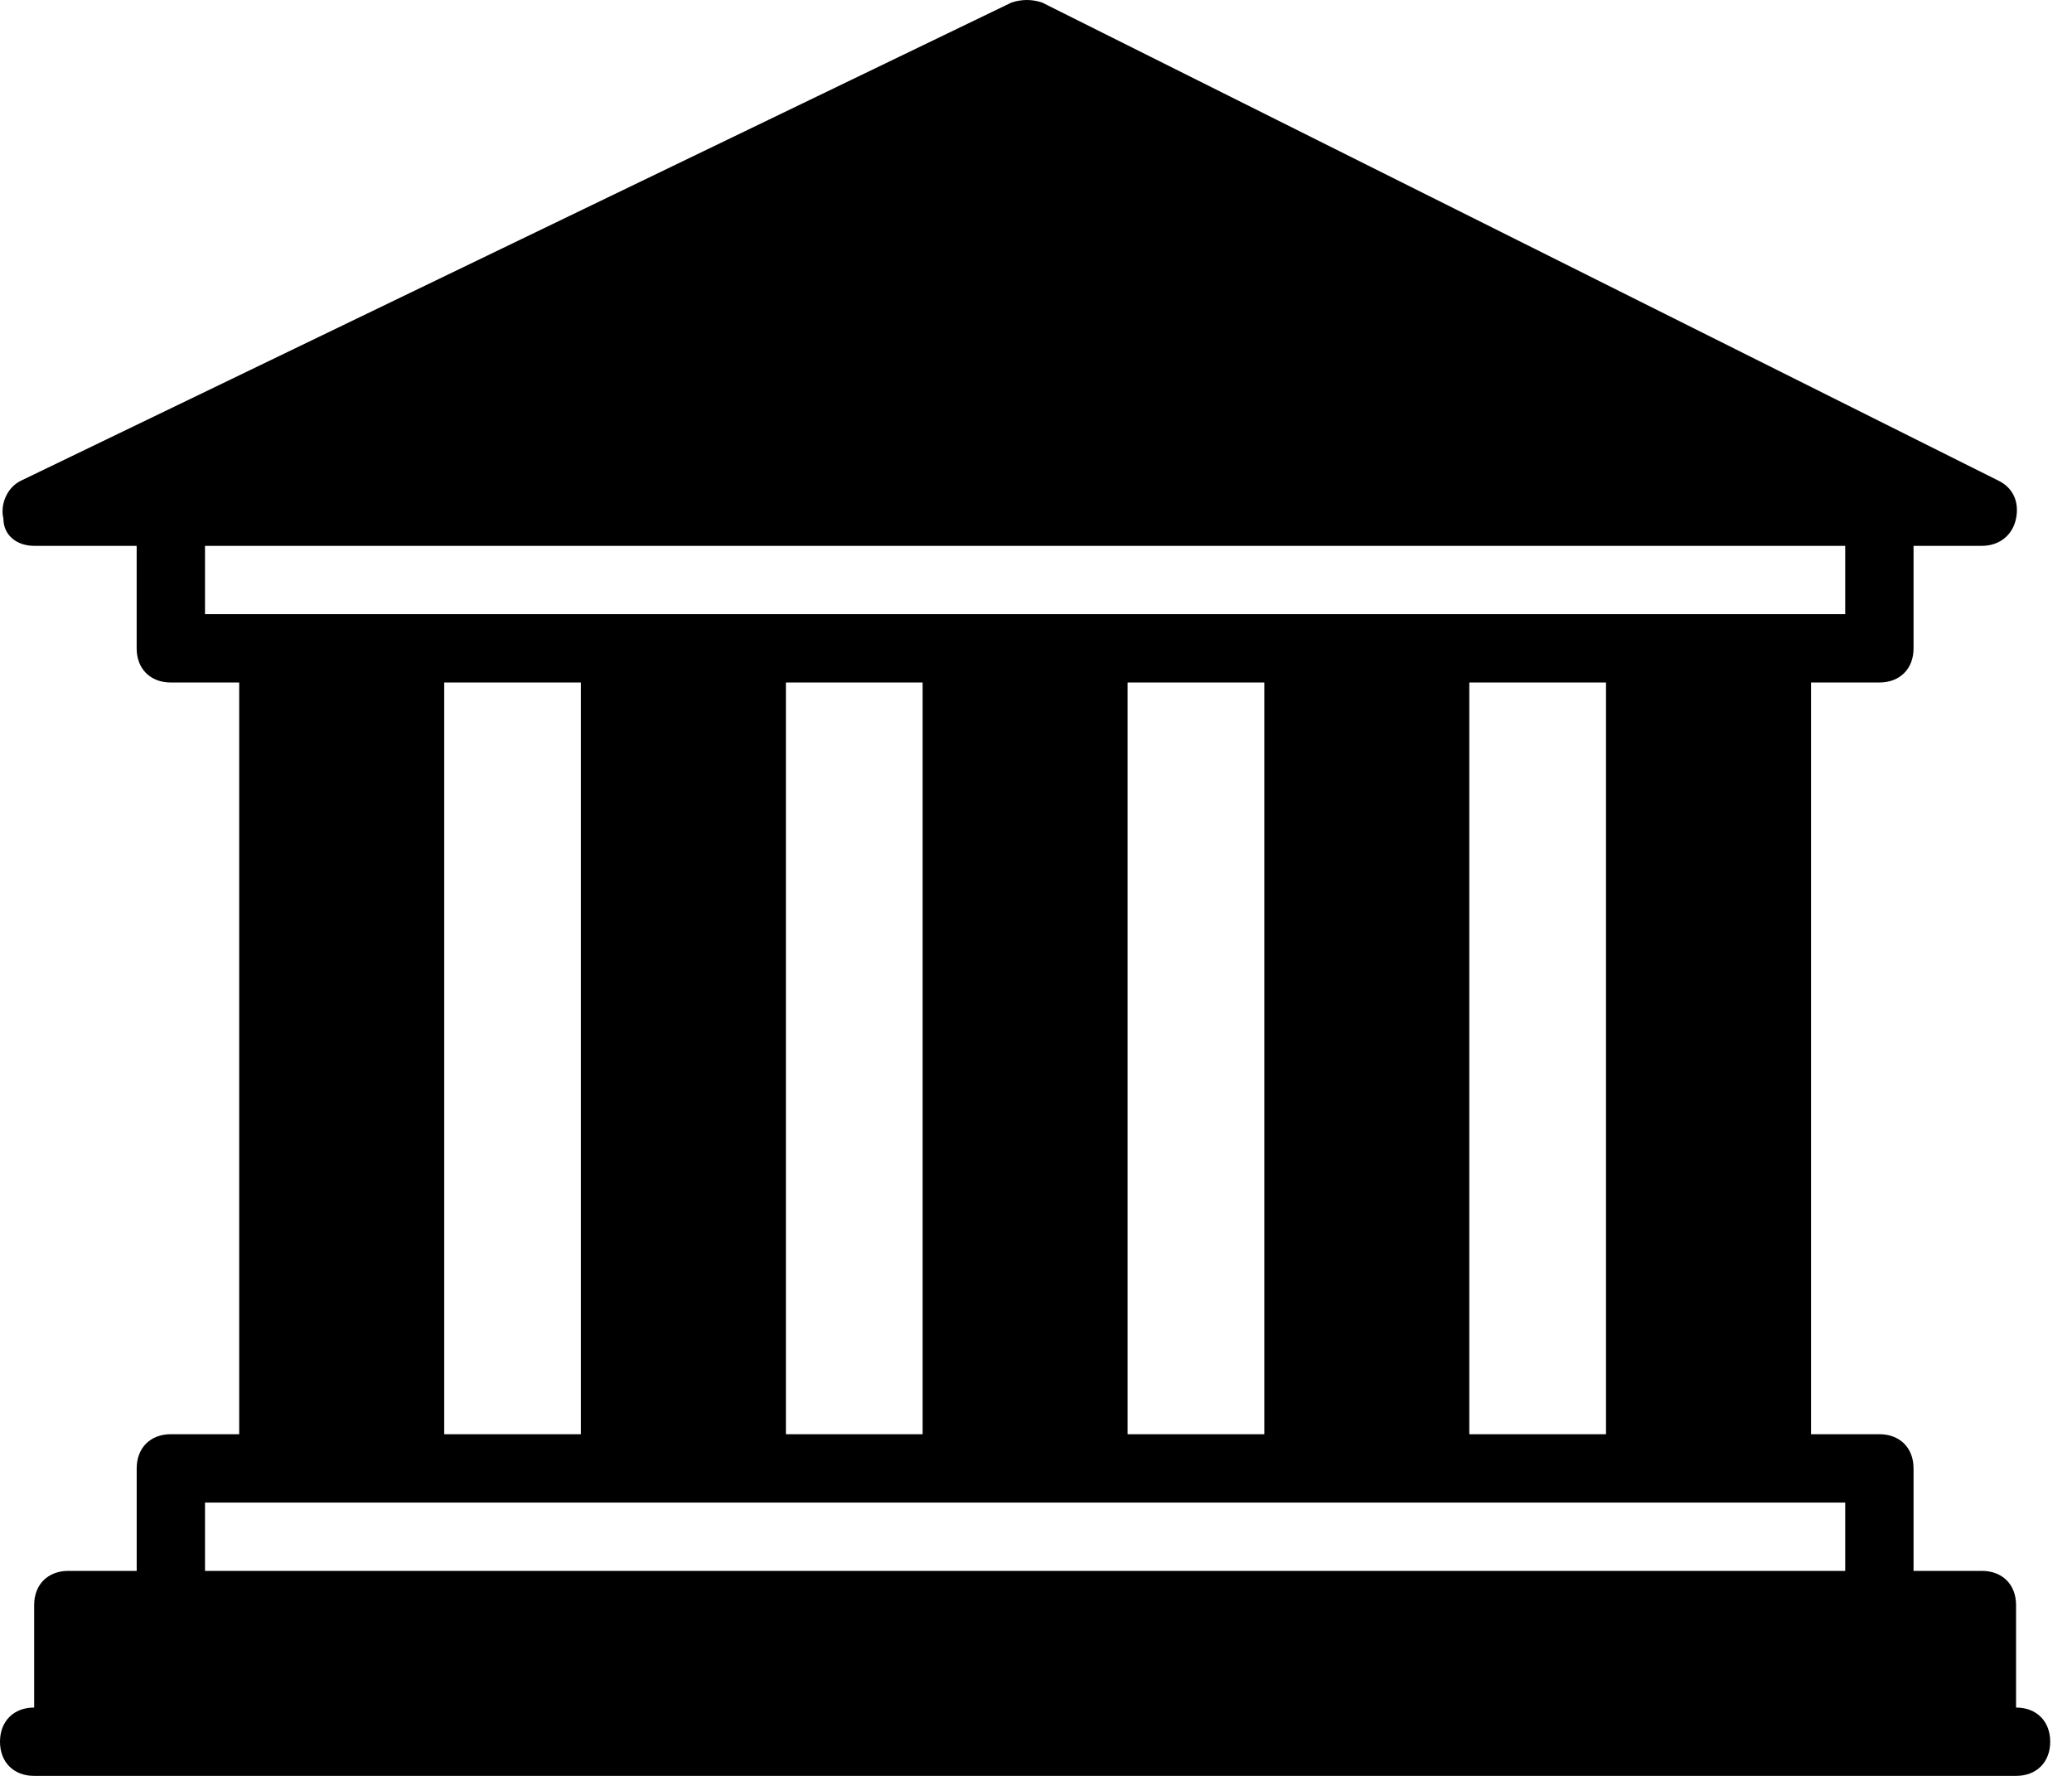 <svg width="70" height="60" viewBox="0 0 70 60" fill="none" xmlns="http://www.w3.org/2000/svg">
<path d="M68.11 57.691V54.228C68.11 53.535 67.648 53.074 66.955 53.074H64.647V49.611C64.647 48.918 64.185 48.456 63.492 48.456H61.183V23.059H63.492C64.185 23.059 64.647 22.597 64.647 21.905V18.442H66.955C67.533 18.442 67.994 18.095 68.11 17.518C68.225 16.941 67.994 16.479 67.532 16.248L35.209 0.087C34.863 -0.029 34.517 -0.029 34.17 0.087L0.693 16.248C0.231 16.479 -0 17.056 0.115 17.518C0.115 18.095 0.577 18.442 1.154 18.442H4.617V21.905C4.617 22.598 5.079 23.059 5.772 23.059H8.081V48.456H5.772C5.079 48.456 4.618 48.918 4.618 49.611V53.074H2.309C1.616 53.074 1.154 53.535 1.154 54.228V57.691C0.462 57.691 0 58.153 0 58.846C0 59.538 0.462 60 1.154 60H2.309H66.955H68.11C68.802 60 69.264 59.538 69.264 58.846C69.264 58.153 68.802 57.691 68.11 57.691ZM6.926 20.75V18.442H62.338V20.75H60.029H55.411H48.485H43.867H36.941H32.323H25.397H20.779H13.853H9.235H6.926ZM54.257 23.059V48.456H49.639V23.059H54.257ZM42.713 23.059V48.456H38.095V23.059H42.713ZM31.169 23.059V48.456H26.551V23.059H31.169ZM19.625 23.059V48.456H15.007V23.059H19.625ZM62.338 53.074H6.926V50.765H9.235H13.853H20.779H25.397H32.323H36.941H43.867H48.485H55.411H60.029H62.338V53.074Z" fill="black"/>
</svg>
